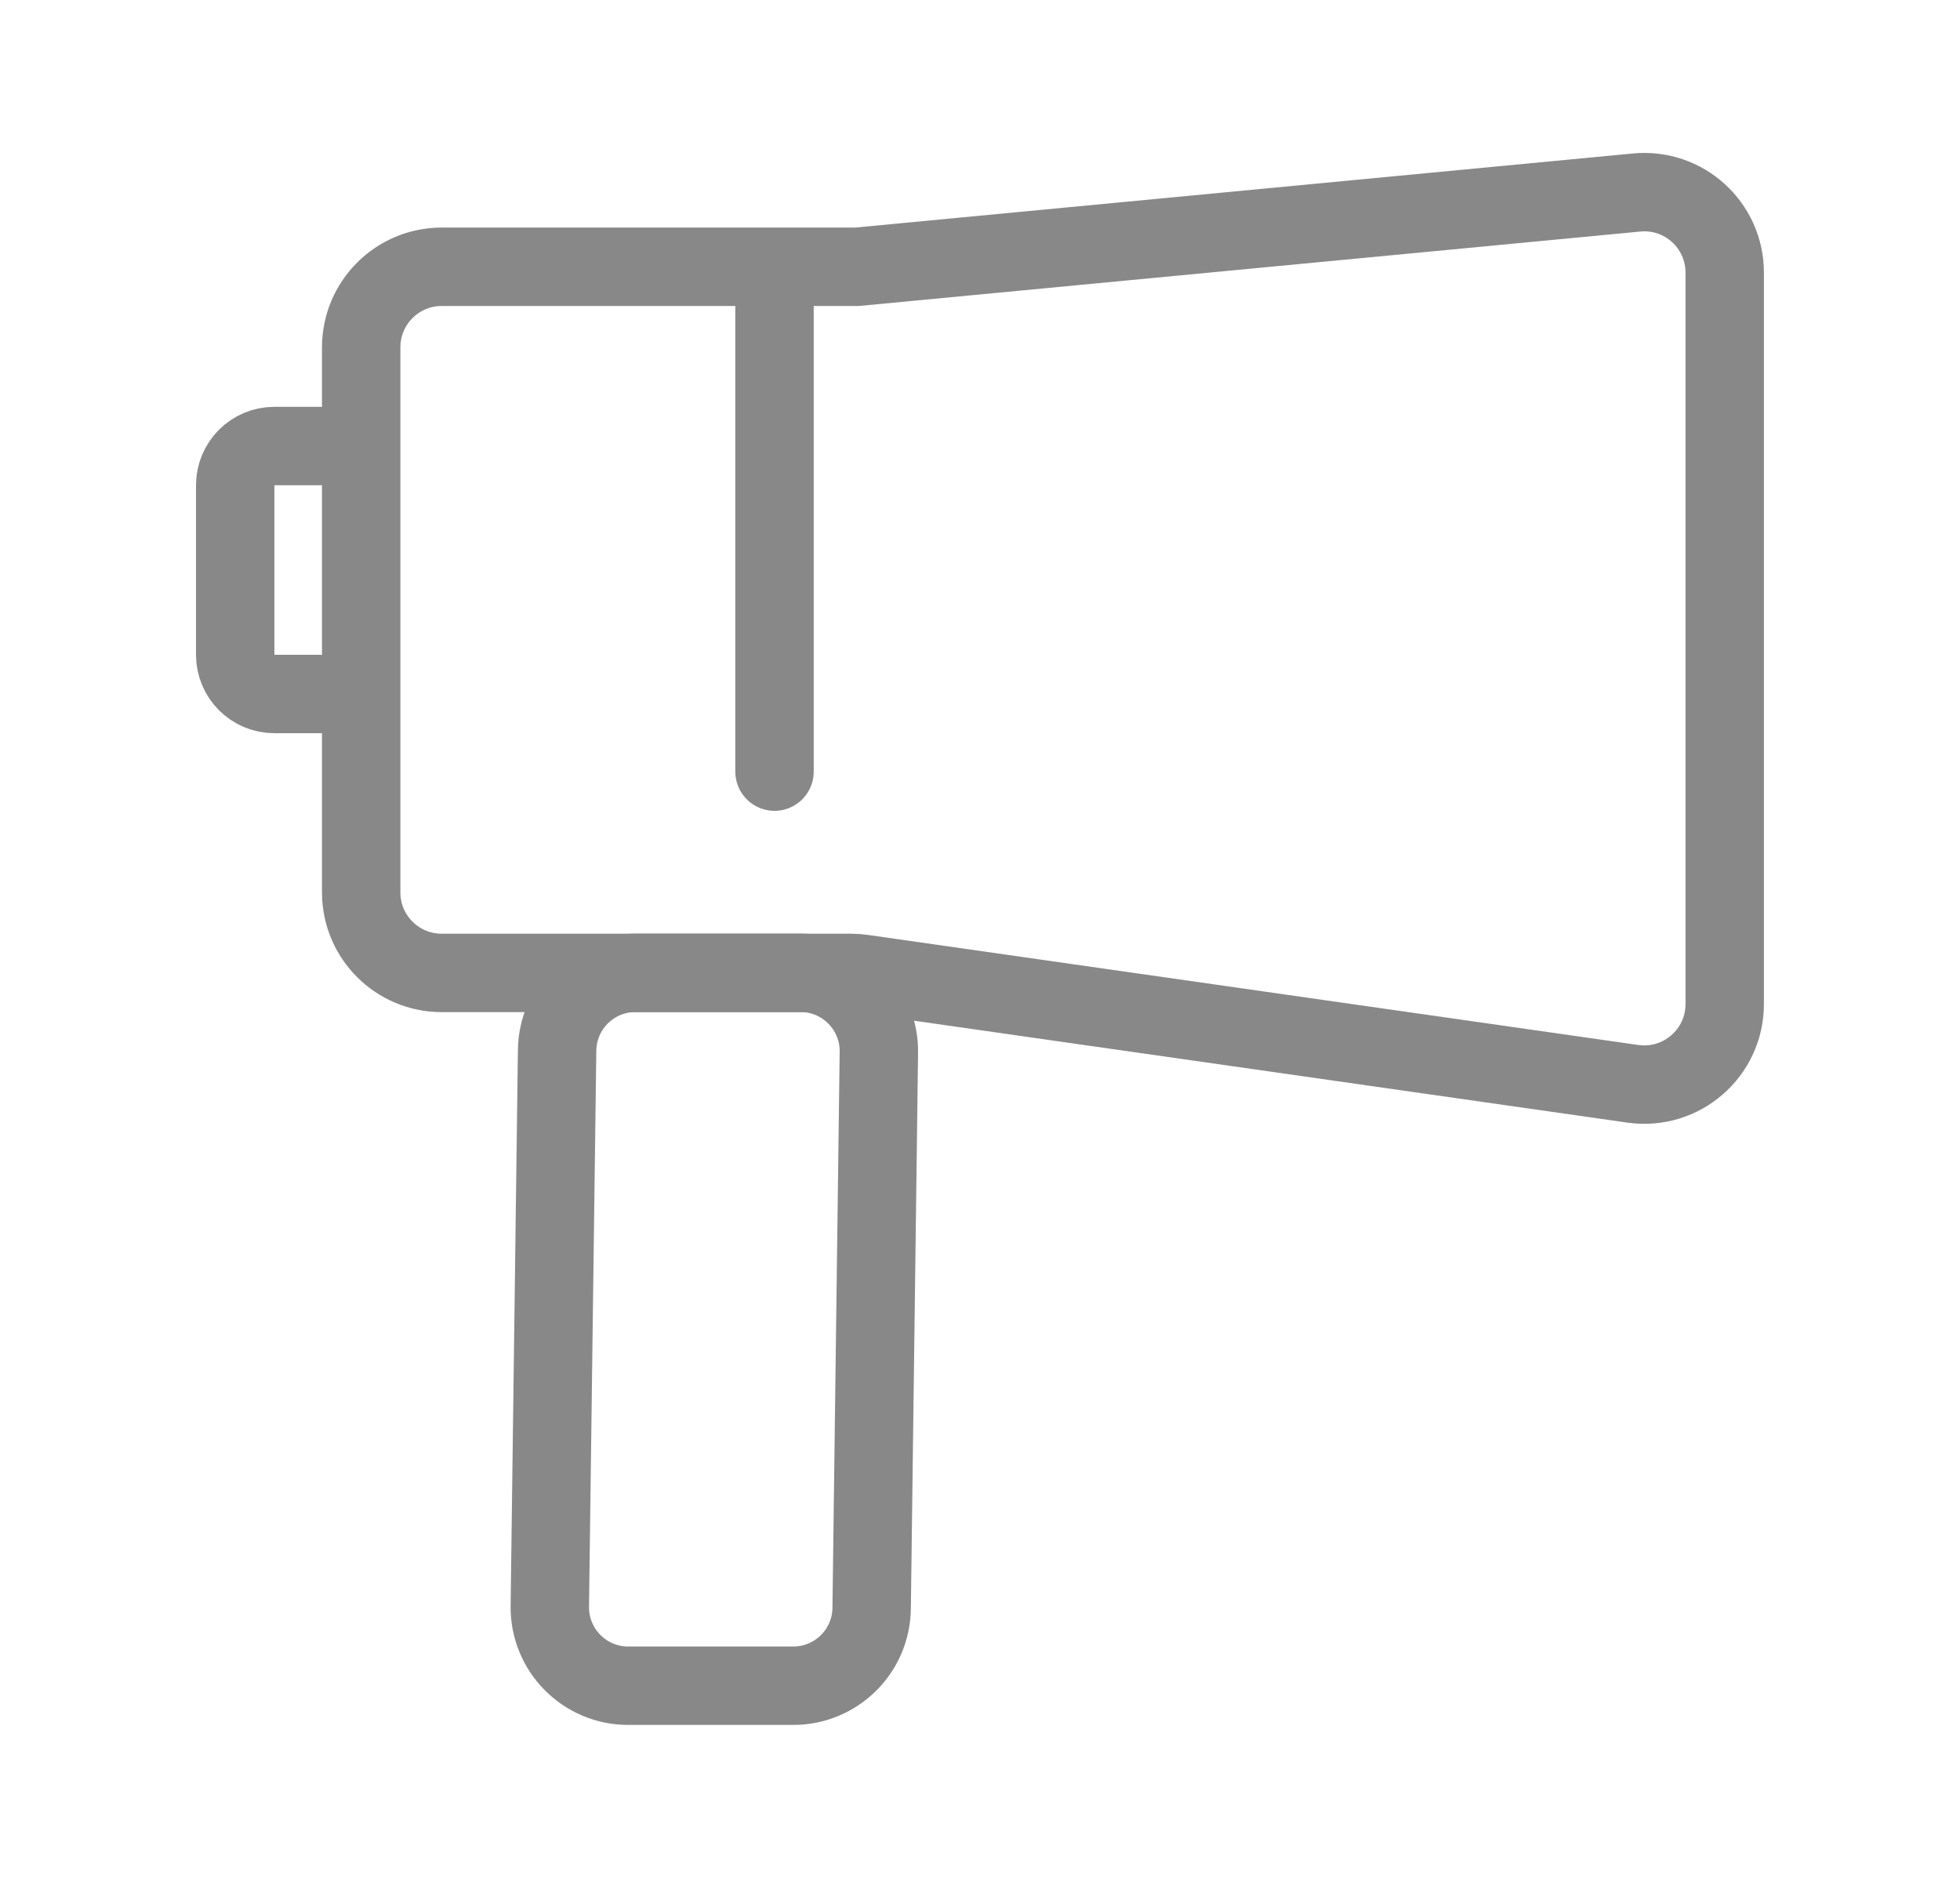 <svg width="25" height="24" viewBox="0 0 25 24" fill="none" xmlns="http://www.w3.org/2000/svg">
<path d="M8.013 21.497H10.118C10.665 21.497 11.111 21.058 11.118 20.51L11.21 13.419C11.218 12.862 10.768 12.406 10.211 12.406H8.105C7.558 12.406 7.113 12.846 7.106 13.393L7.013 20.484C7.006 21.042 7.456 21.497 8.013 21.497Z" stroke="#888888" stroke-linecap="round"/>
<path d="M21.999 12.804V3.477C21.999 2.871 21.478 2.397 20.875 2.455L10.932 3.402H7.243H5.634C5.067 3.402 4.607 3.862 4.607 4.429V11.38C4.607 11.948 5.067 12.407 5.634 12.407H7.243H10.859C10.907 12.407 10.956 12.411 11.004 12.418L20.827 13.821C21.446 13.909 21.999 13.429 21.999 12.804Z" stroke="#888888" stroke-linecap="round"/>
<path d="M4.081 5.688H3.5C3.224 5.688 3 5.911 3 6.188V8.35C3 8.626 3.224 8.85 3.5 8.85H4.081" stroke="#888888" stroke-linecap="round"/>
<path d="M9.879 3.578V9.84" stroke="#888888" stroke-linecap="round"/>
</svg>
